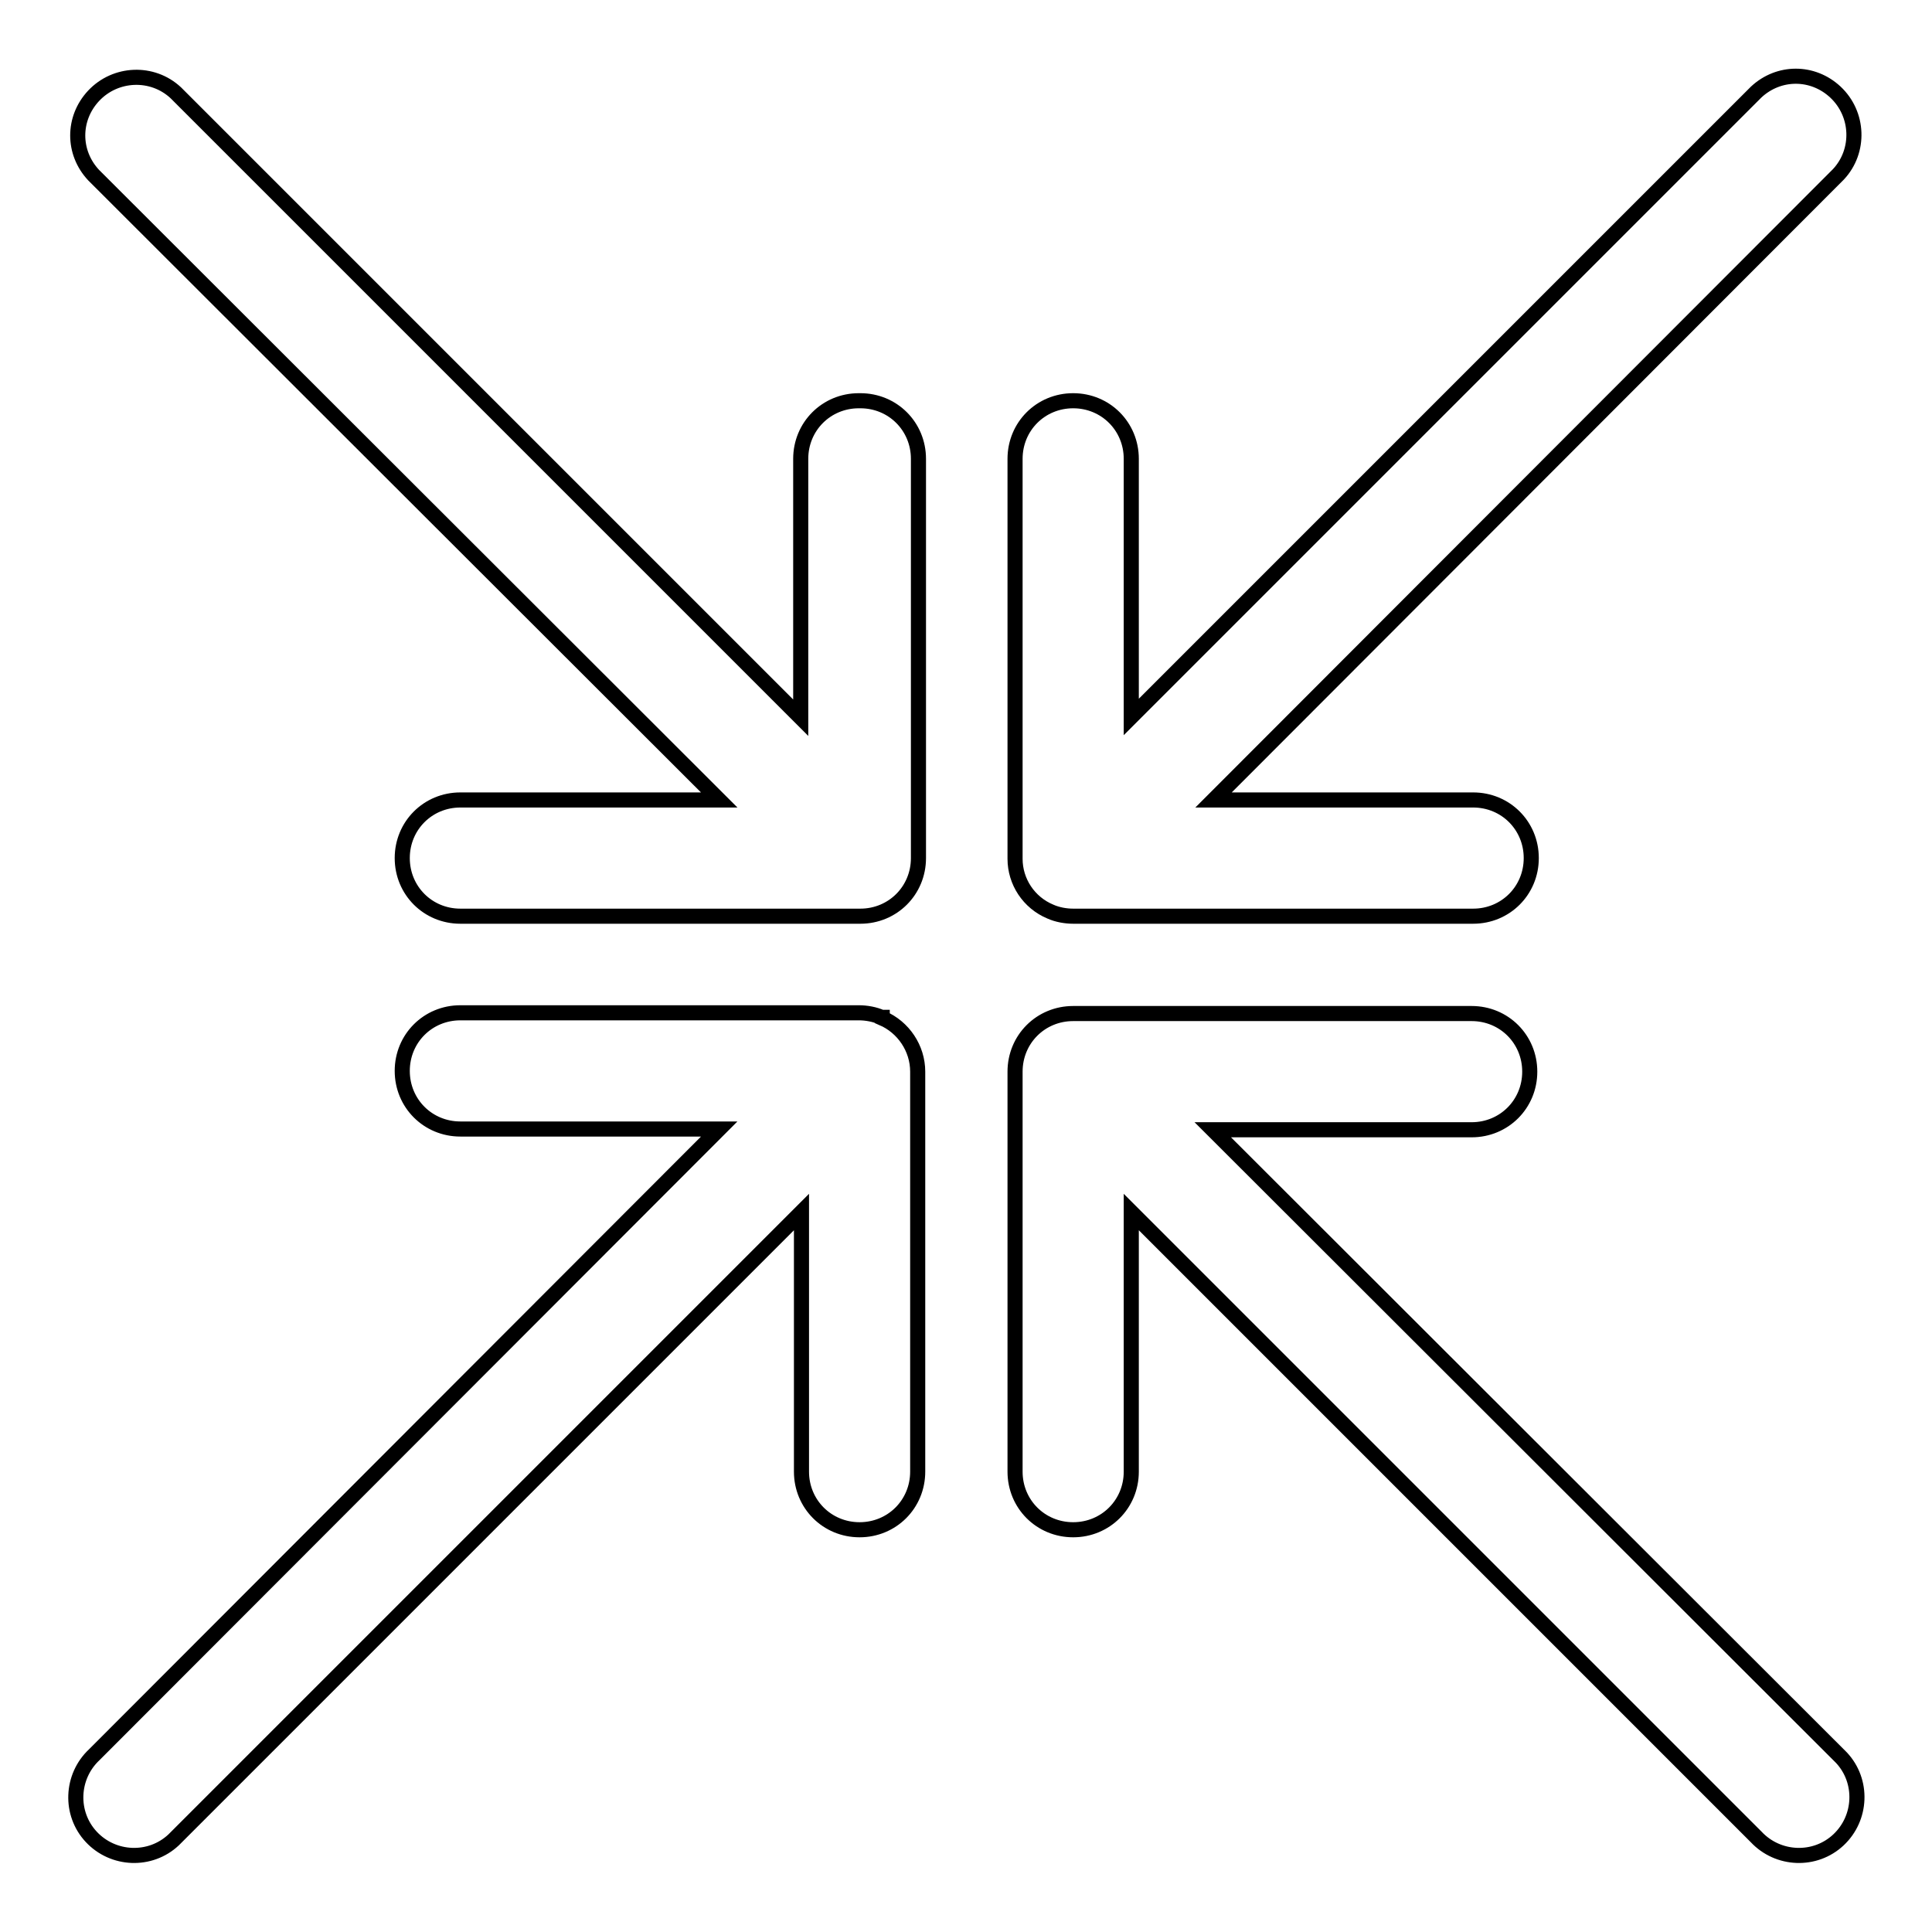 <?xml version="1.0" encoding="utf-8"?>
<!-- Svg Vector Icons : http://www.onlinewebfonts.com/icon -->
<!DOCTYPE svg PUBLIC "-//W3C//DTD SVG 1.1//EN" "http://www.w3.org/Graphics/SVG/1.1/DTD/svg11.dtd">
<svg version="1.1" xmlns="http://www.w3.org/2000/svg" xmlns:xlink="http://www.w3.org/1999/xlink" x="0px" y="0px" viewBox="0 0 256 256" enable-background="new 0 0 256 256" xml:space="preserve">
<g> <path stroke-width="2" fill-opacity="0" stroke="#000000"  d="M113.8,53.1c-4.3,0-7.7,3.4-7.7,7.7v34.3L23.3,12.3c-3.1-2.9-8-2.7-10.9,0.4c-2.8,3-2.8,7.5,0,10.5 L95.3,106H61c-4.3,0-7.7,3.4-7.7,7.7s3.4,7.7,7.7,7.7h53c4.3,0,7.7-3.4,7.7-7.7V60.8c0-4.3-3.4-7.7-7.7-7.7 C113.9,53.1,113.9,53.1,113.8,53.1z M160.7,149.7H195c4.3,0,7.7-3.4,7.7-7.7c0-4.3-3.4-7.7-7.7-7.7h-52.8c-4.3,0-7.7,3.4-7.7,7.7 v53c0,4.3,3.4,7.7,7.7,7.7c4.3,0,7.7-3.4,7.7-7.7v-34.4l82.8,82.8c2.9,3.1,7.8,3.3,10.9,0.4c3.1-2.9,3.3-7.8,0.4-10.9 c-0.1-0.1-0.3-0.3-0.4-0.4L160.7,149.7z M139.2,120.8c0.9,0.4,2,0.6,3,0.6h53c4.3,0,7.7-3.4,7.7-7.7s-3.4-7.7-7.7-7.7h-34.4 l82.8-82.9c2.9-3.1,2.7-8-0.4-10.9c-3-2.8-7.5-2.8-10.5,0l-82.8,82.8V60.8c0-4.3-3.4-7.7-7.7-7.7c-4.3,0-7.7,3.4-7.7,7.7v53 C134.5,116.8,136.3,119.6,139.2,120.8z M116.8,134.8c-0.9-0.4-2-0.6-3-0.6H61c-4.3,0-7.7,3.4-7.7,7.7c0,4.3,3.4,7.7,7.7,7.7h34.3 l-82.8,82.9c-3.1,2.9-3.3,7.8-0.4,10.9c2.9,3.1,7.8,3.3,10.9,0.4c0.1-0.1,0.3-0.3,0.4-0.4l82.8-82.8v34.4c0,4.3,3.4,7.7,7.7,7.7 s7.7-3.4,7.7-7.7v-53c0-3.1-1.9-5.9-4.7-7.1V134.8z"/></g>
</svg>